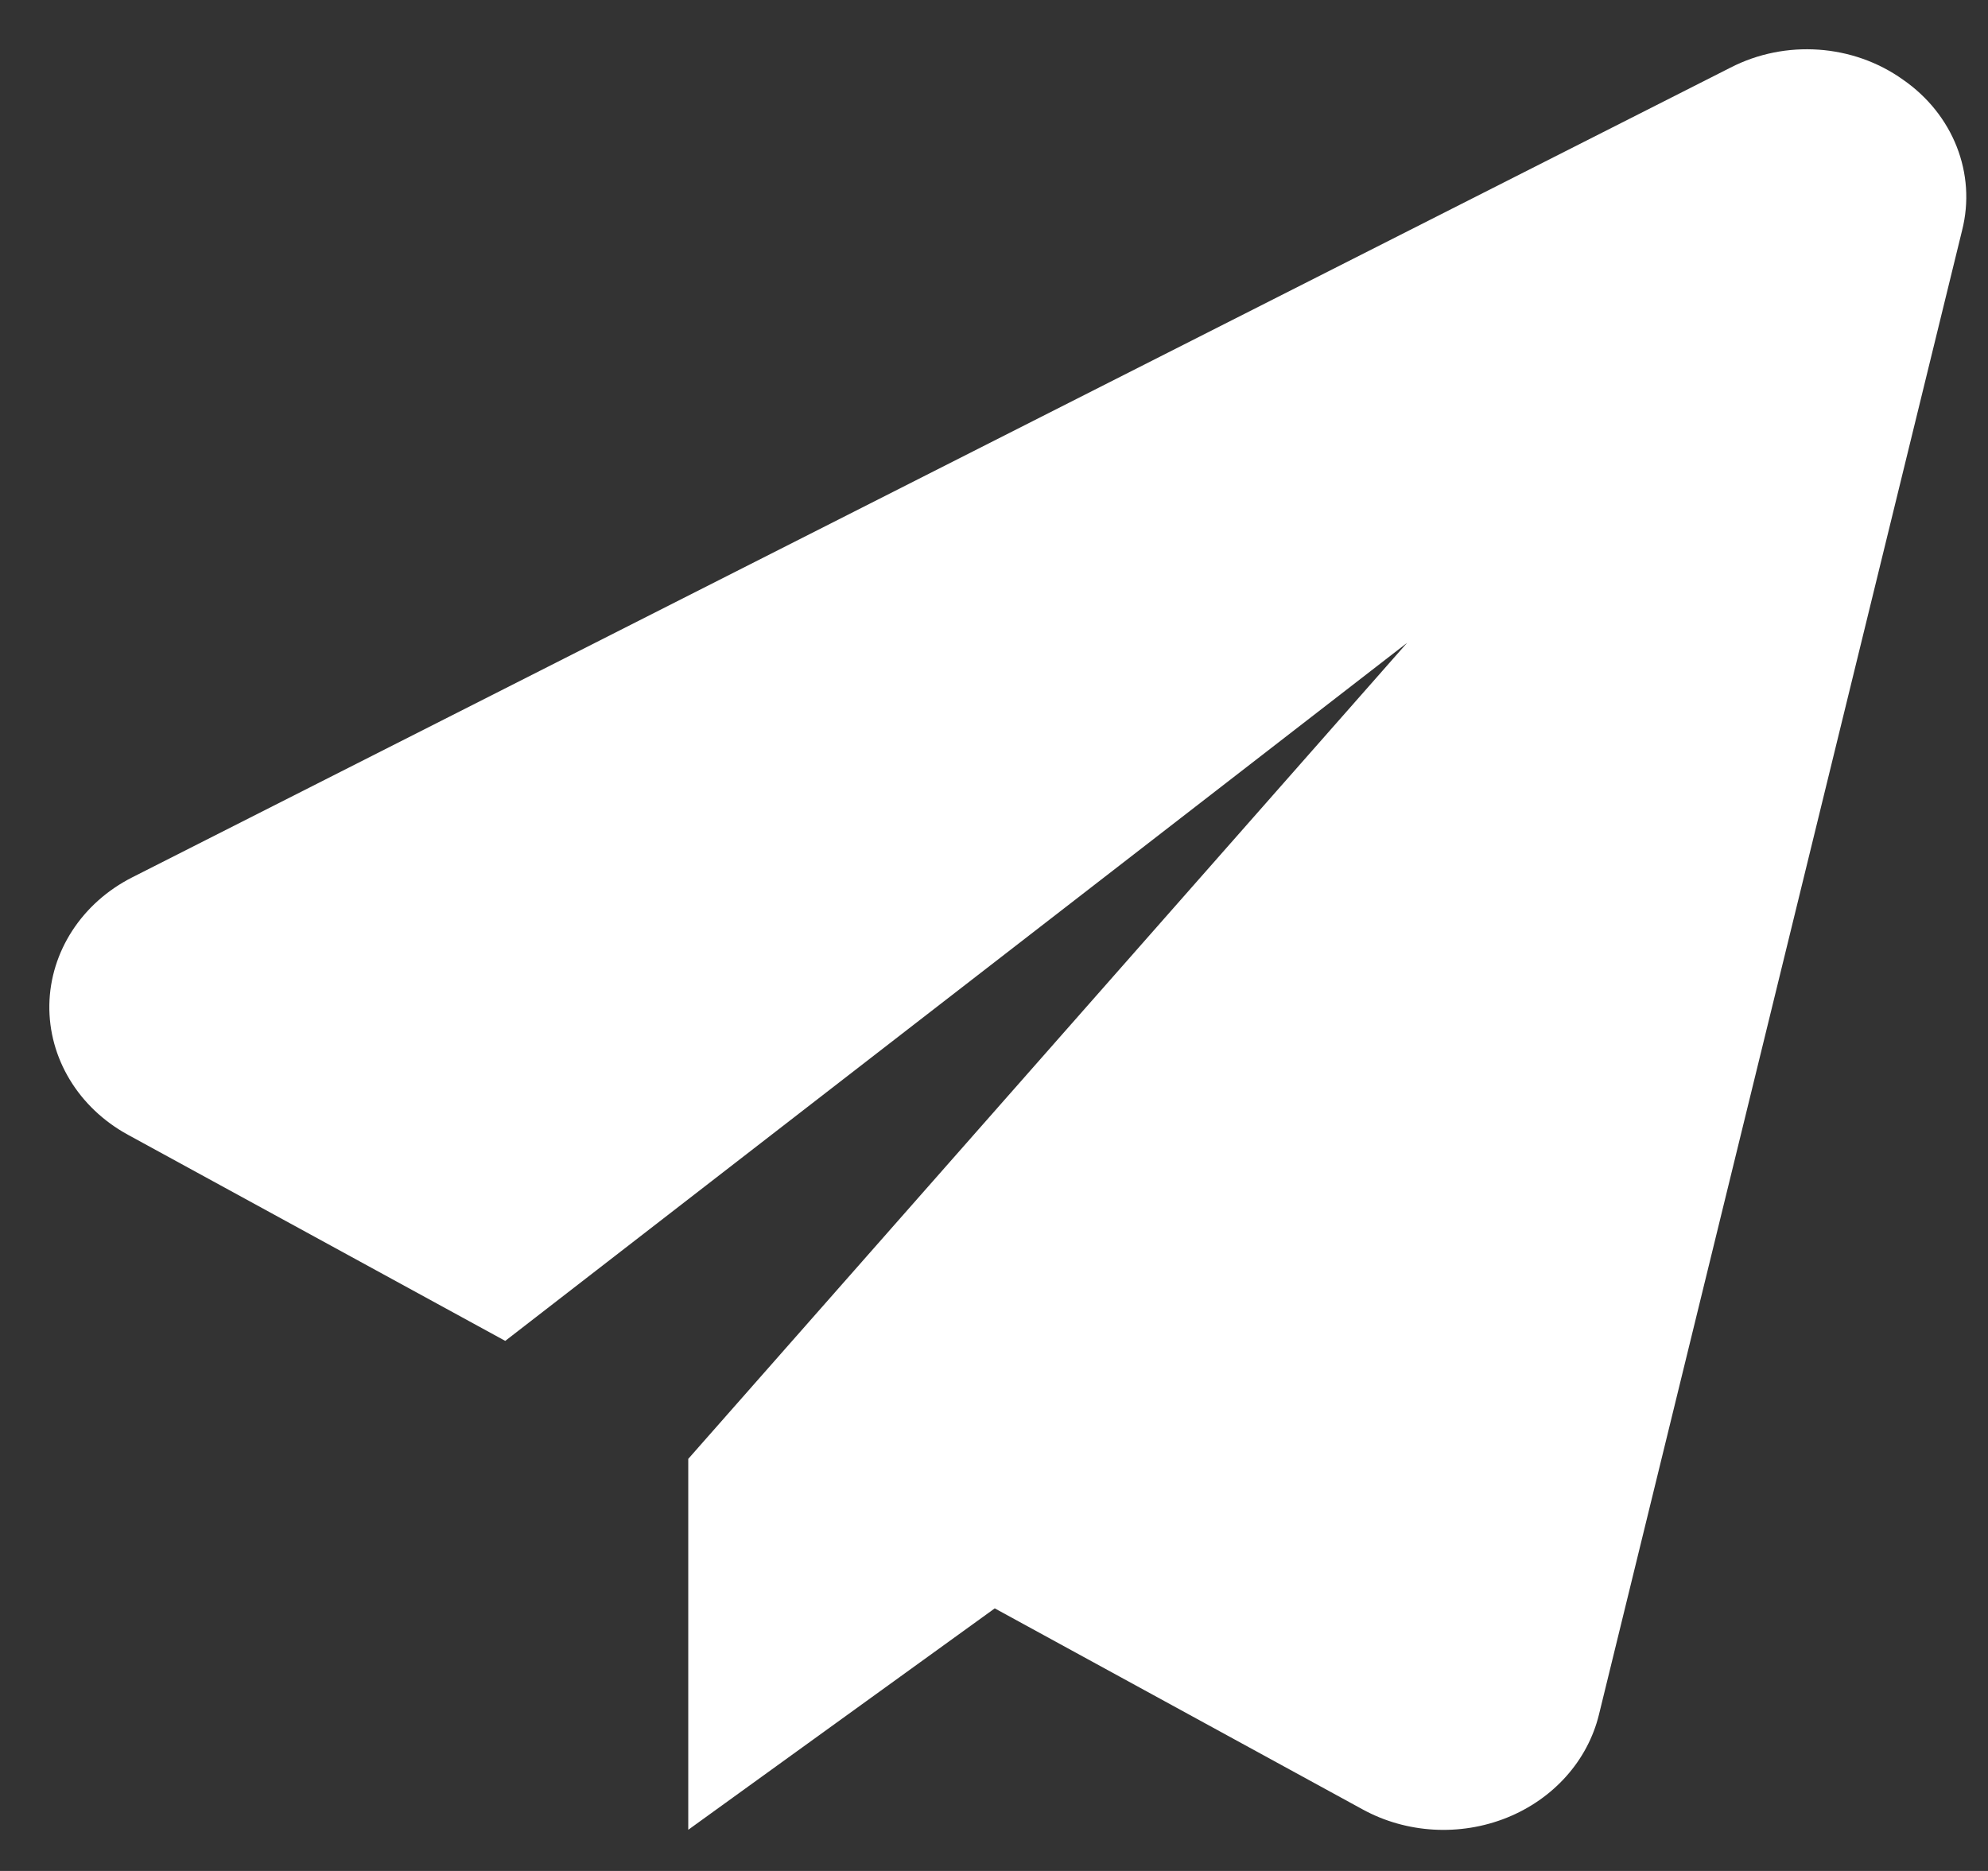 <svg width="34" height="32" viewBox="0 0 34 32" fill="none" xmlns="http://www.w3.org/2000/svg">
<rect x="0" y="0" width="34" height="32" fill="#333333" stroke="none"/>
<path d="M32.544 1.361C31.692 0.753 30.534 0.673 29.595 1.157L2.263 15.005C1.402 15.441 0.86 16.275 0.844 17.186C0.829 18.097 1.342 18.946 2.187 19.408L8.641 22.934L24.065 10.995L11.771 24.952V31.296L17.013 27.509L23.306 30.948C24.055 31.358 24.97 31.41 25.769 31.09C26.567 30.77 27.153 30.115 27.346 29.327L33.557 3.94C33.803 2.97 33.405 1.956 32.544 1.361Z" fill="white"/>
</svg>
